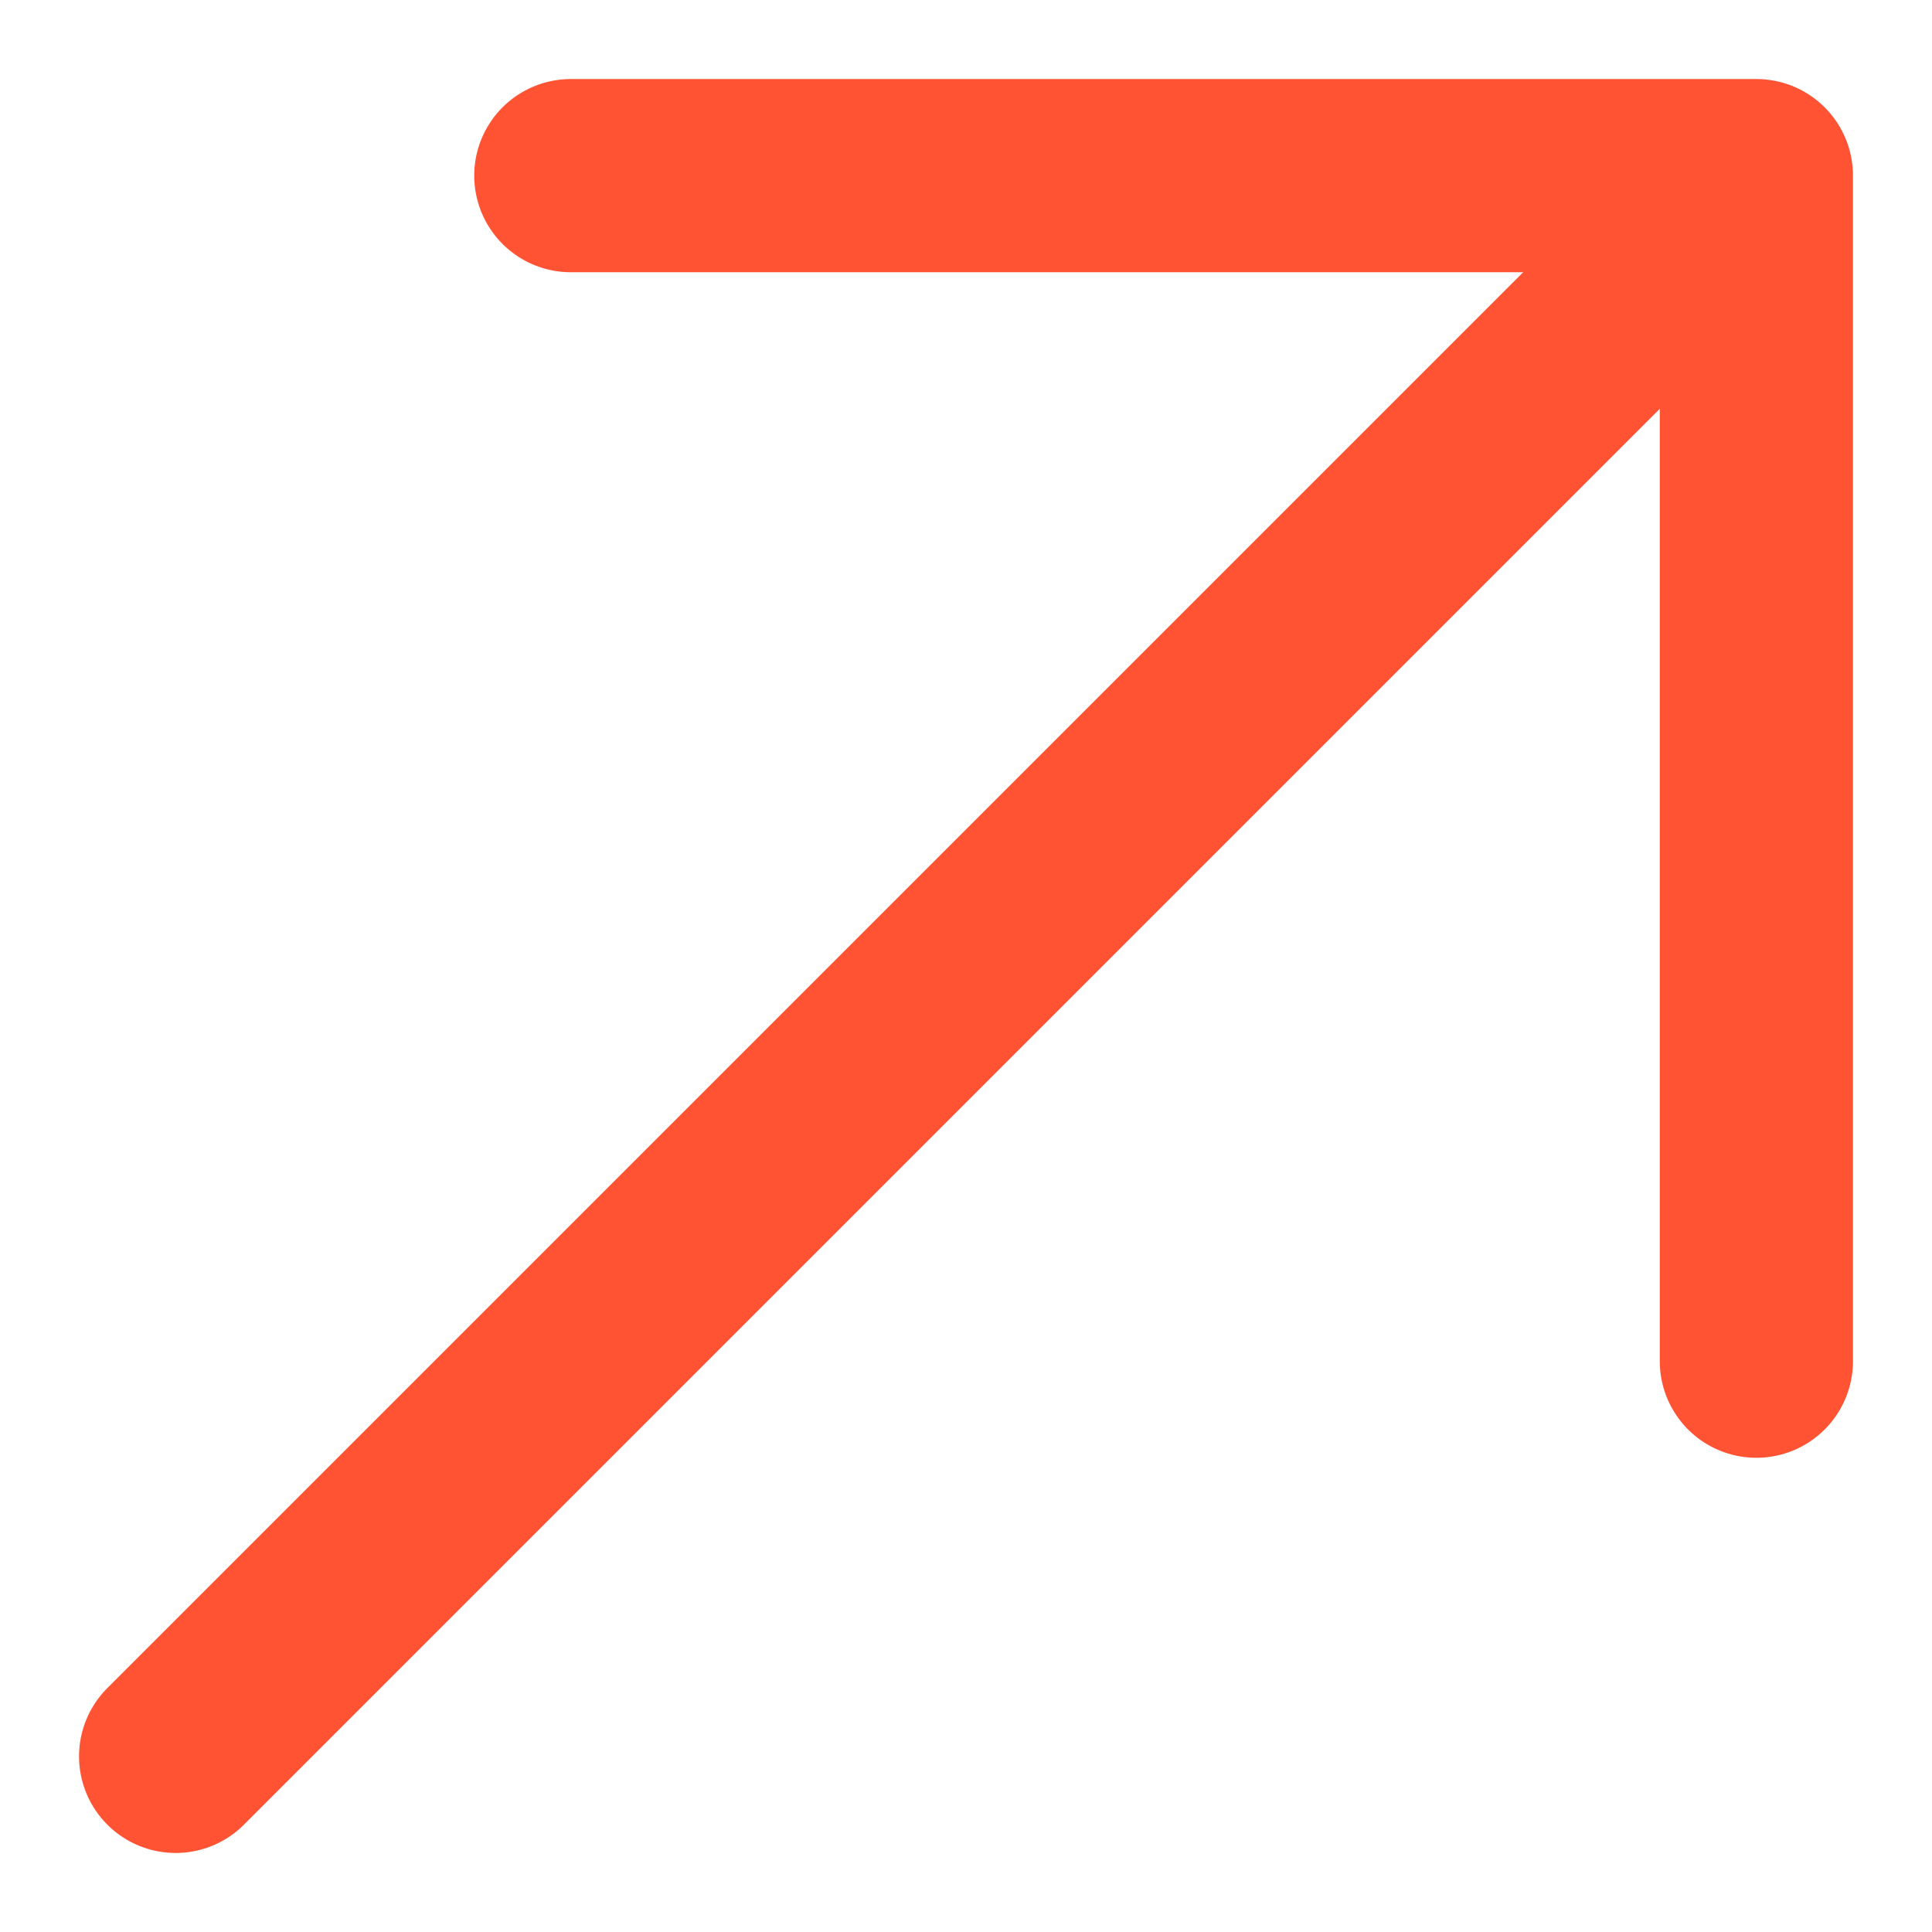 <svg width="22" height="22" viewBox="0 0 22 22" fill="none" xmlns="http://www.w3.org/2000/svg">
<path d="M2 20L19.501 2.499" stroke="#FF5333" stroke-width="2.2" stroke-linecap="round" stroke-linejoin="round"/>
<path d="M6.5 2H20V15.5" stroke="#FF5333" stroke-width="2.2" stroke-linecap="round" stroke-linejoin="round"/>
</svg>

